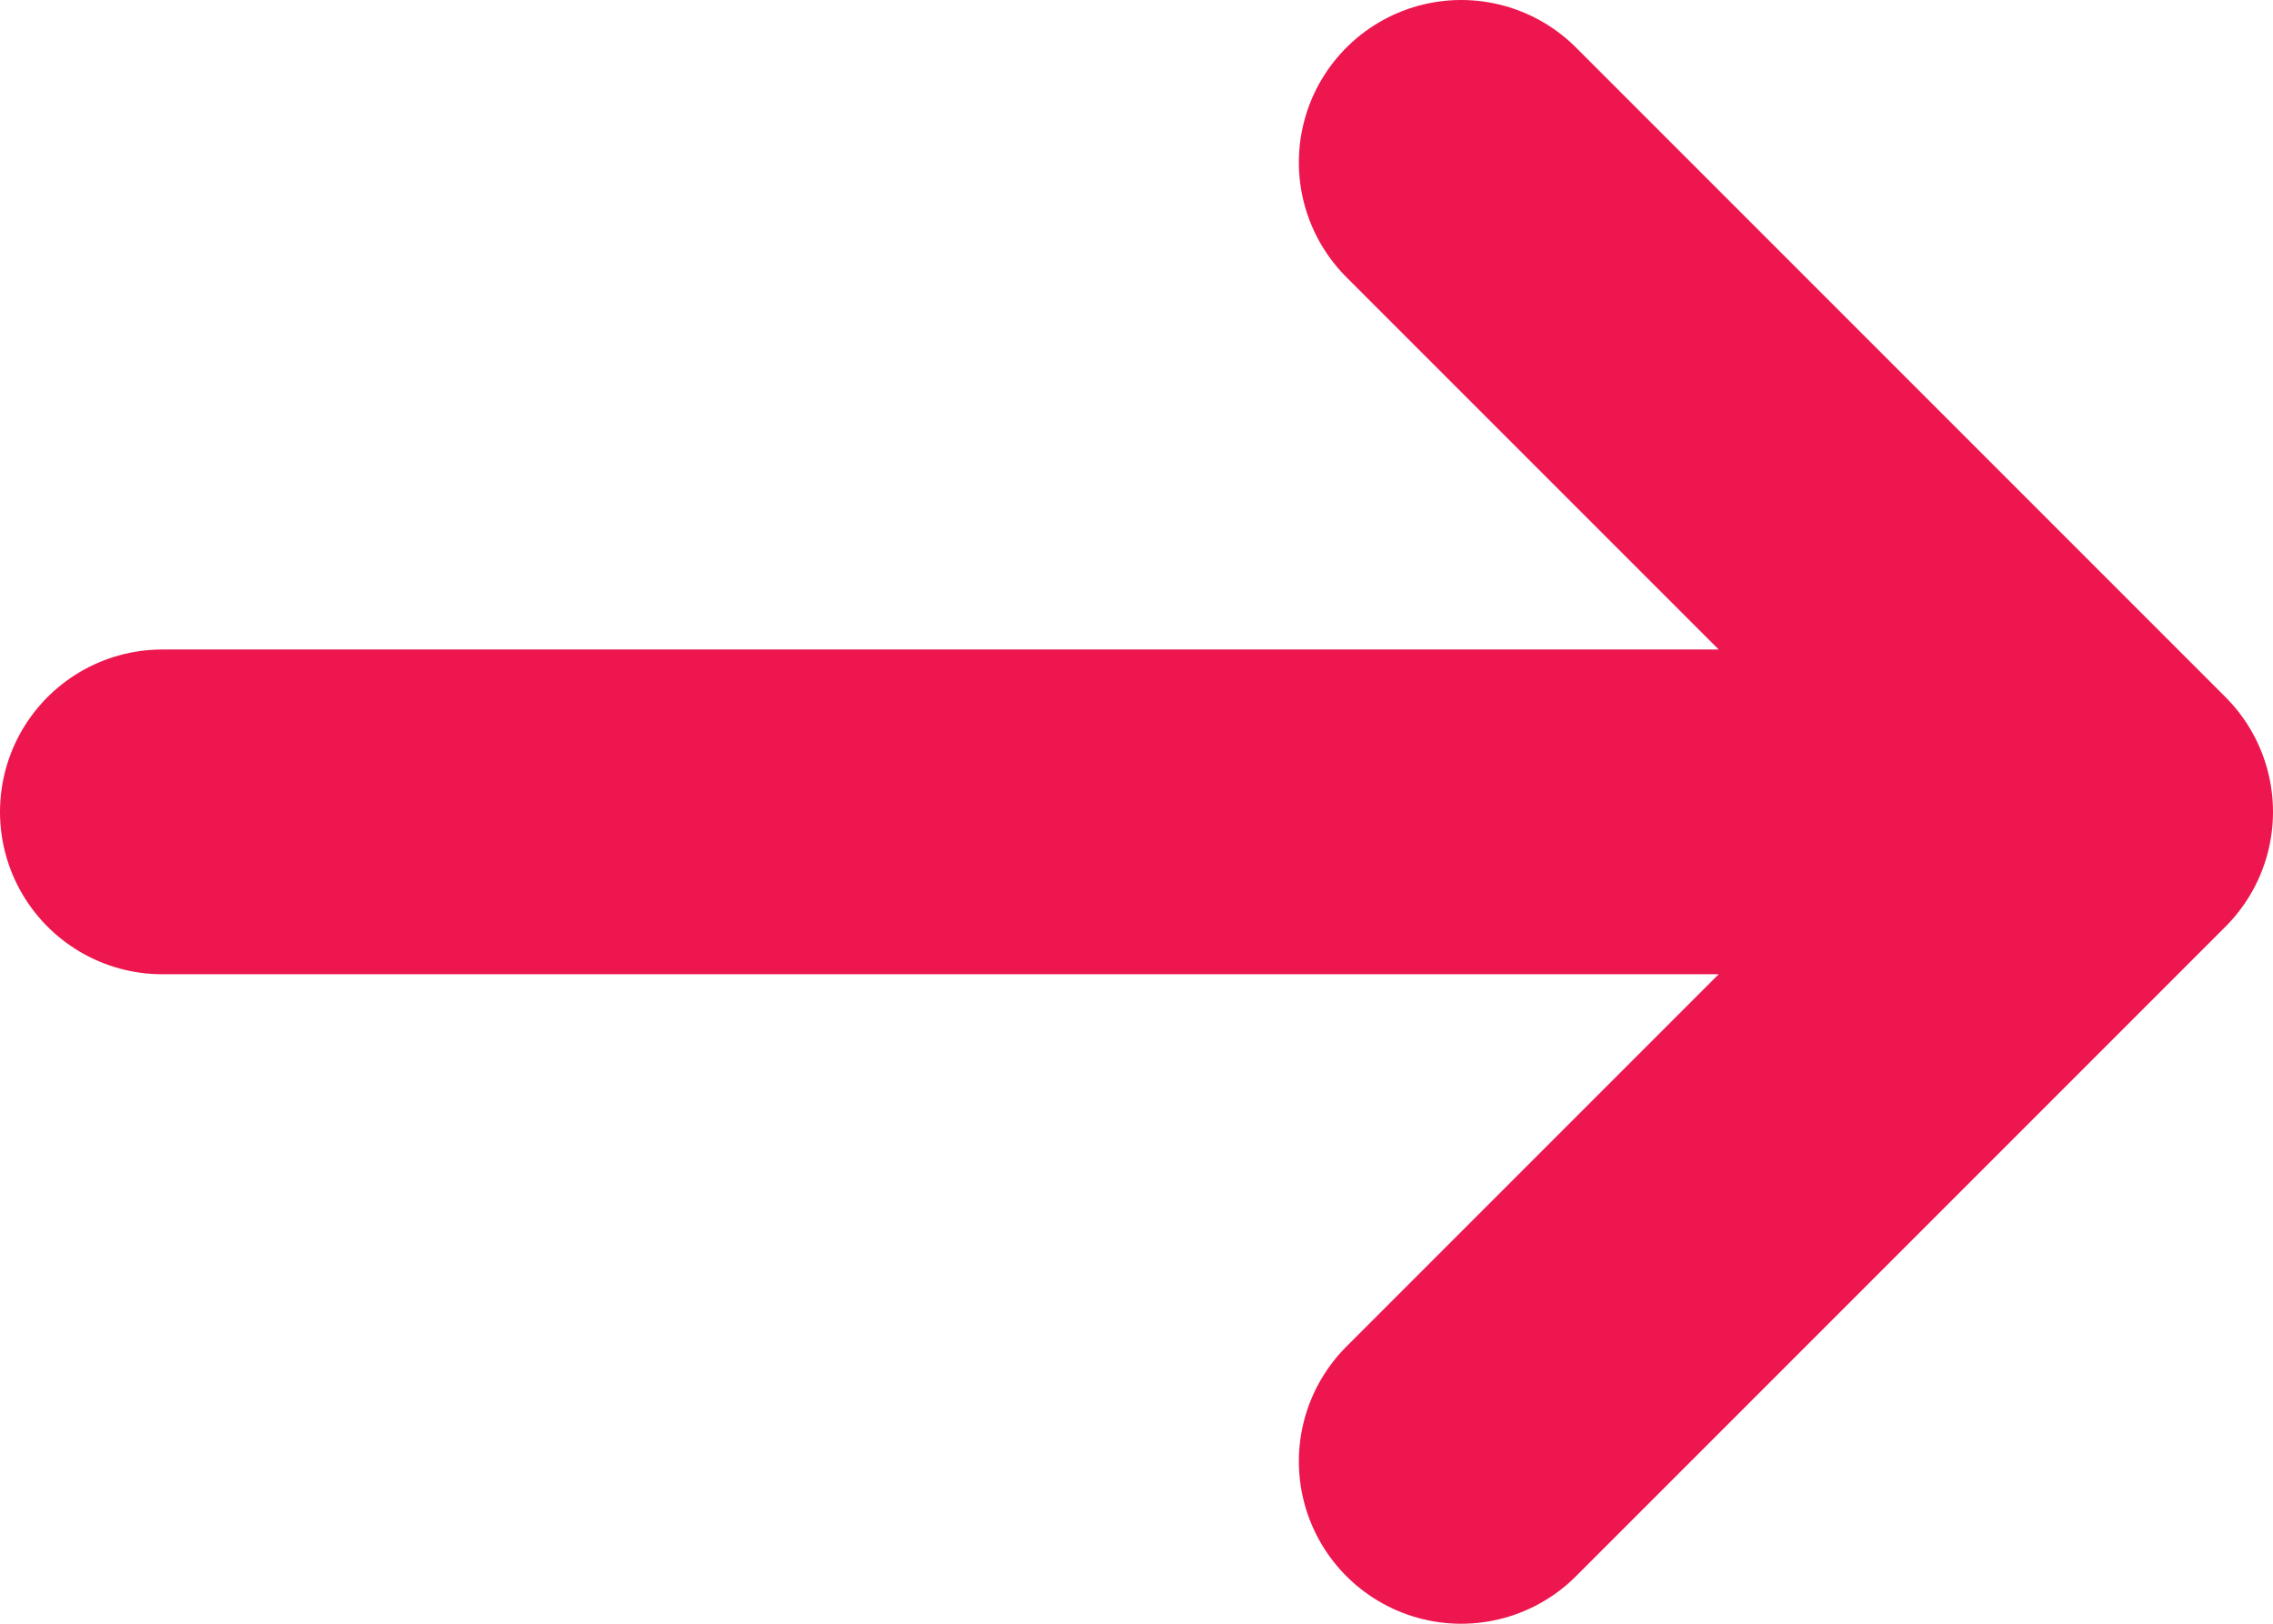 <svg class="w-6 h-6" aria-hidden="true" xmlns="http://www.w3.org/2000/svg" fill="none" viewBox="0 0 14 10">
    <path stroke="#ed164e" stroke-linecap="round" stroke-linejoin="round" stroke-width="2" d="M1 5h12m0 0L9 1m4 4L9 9"/>
</svg>